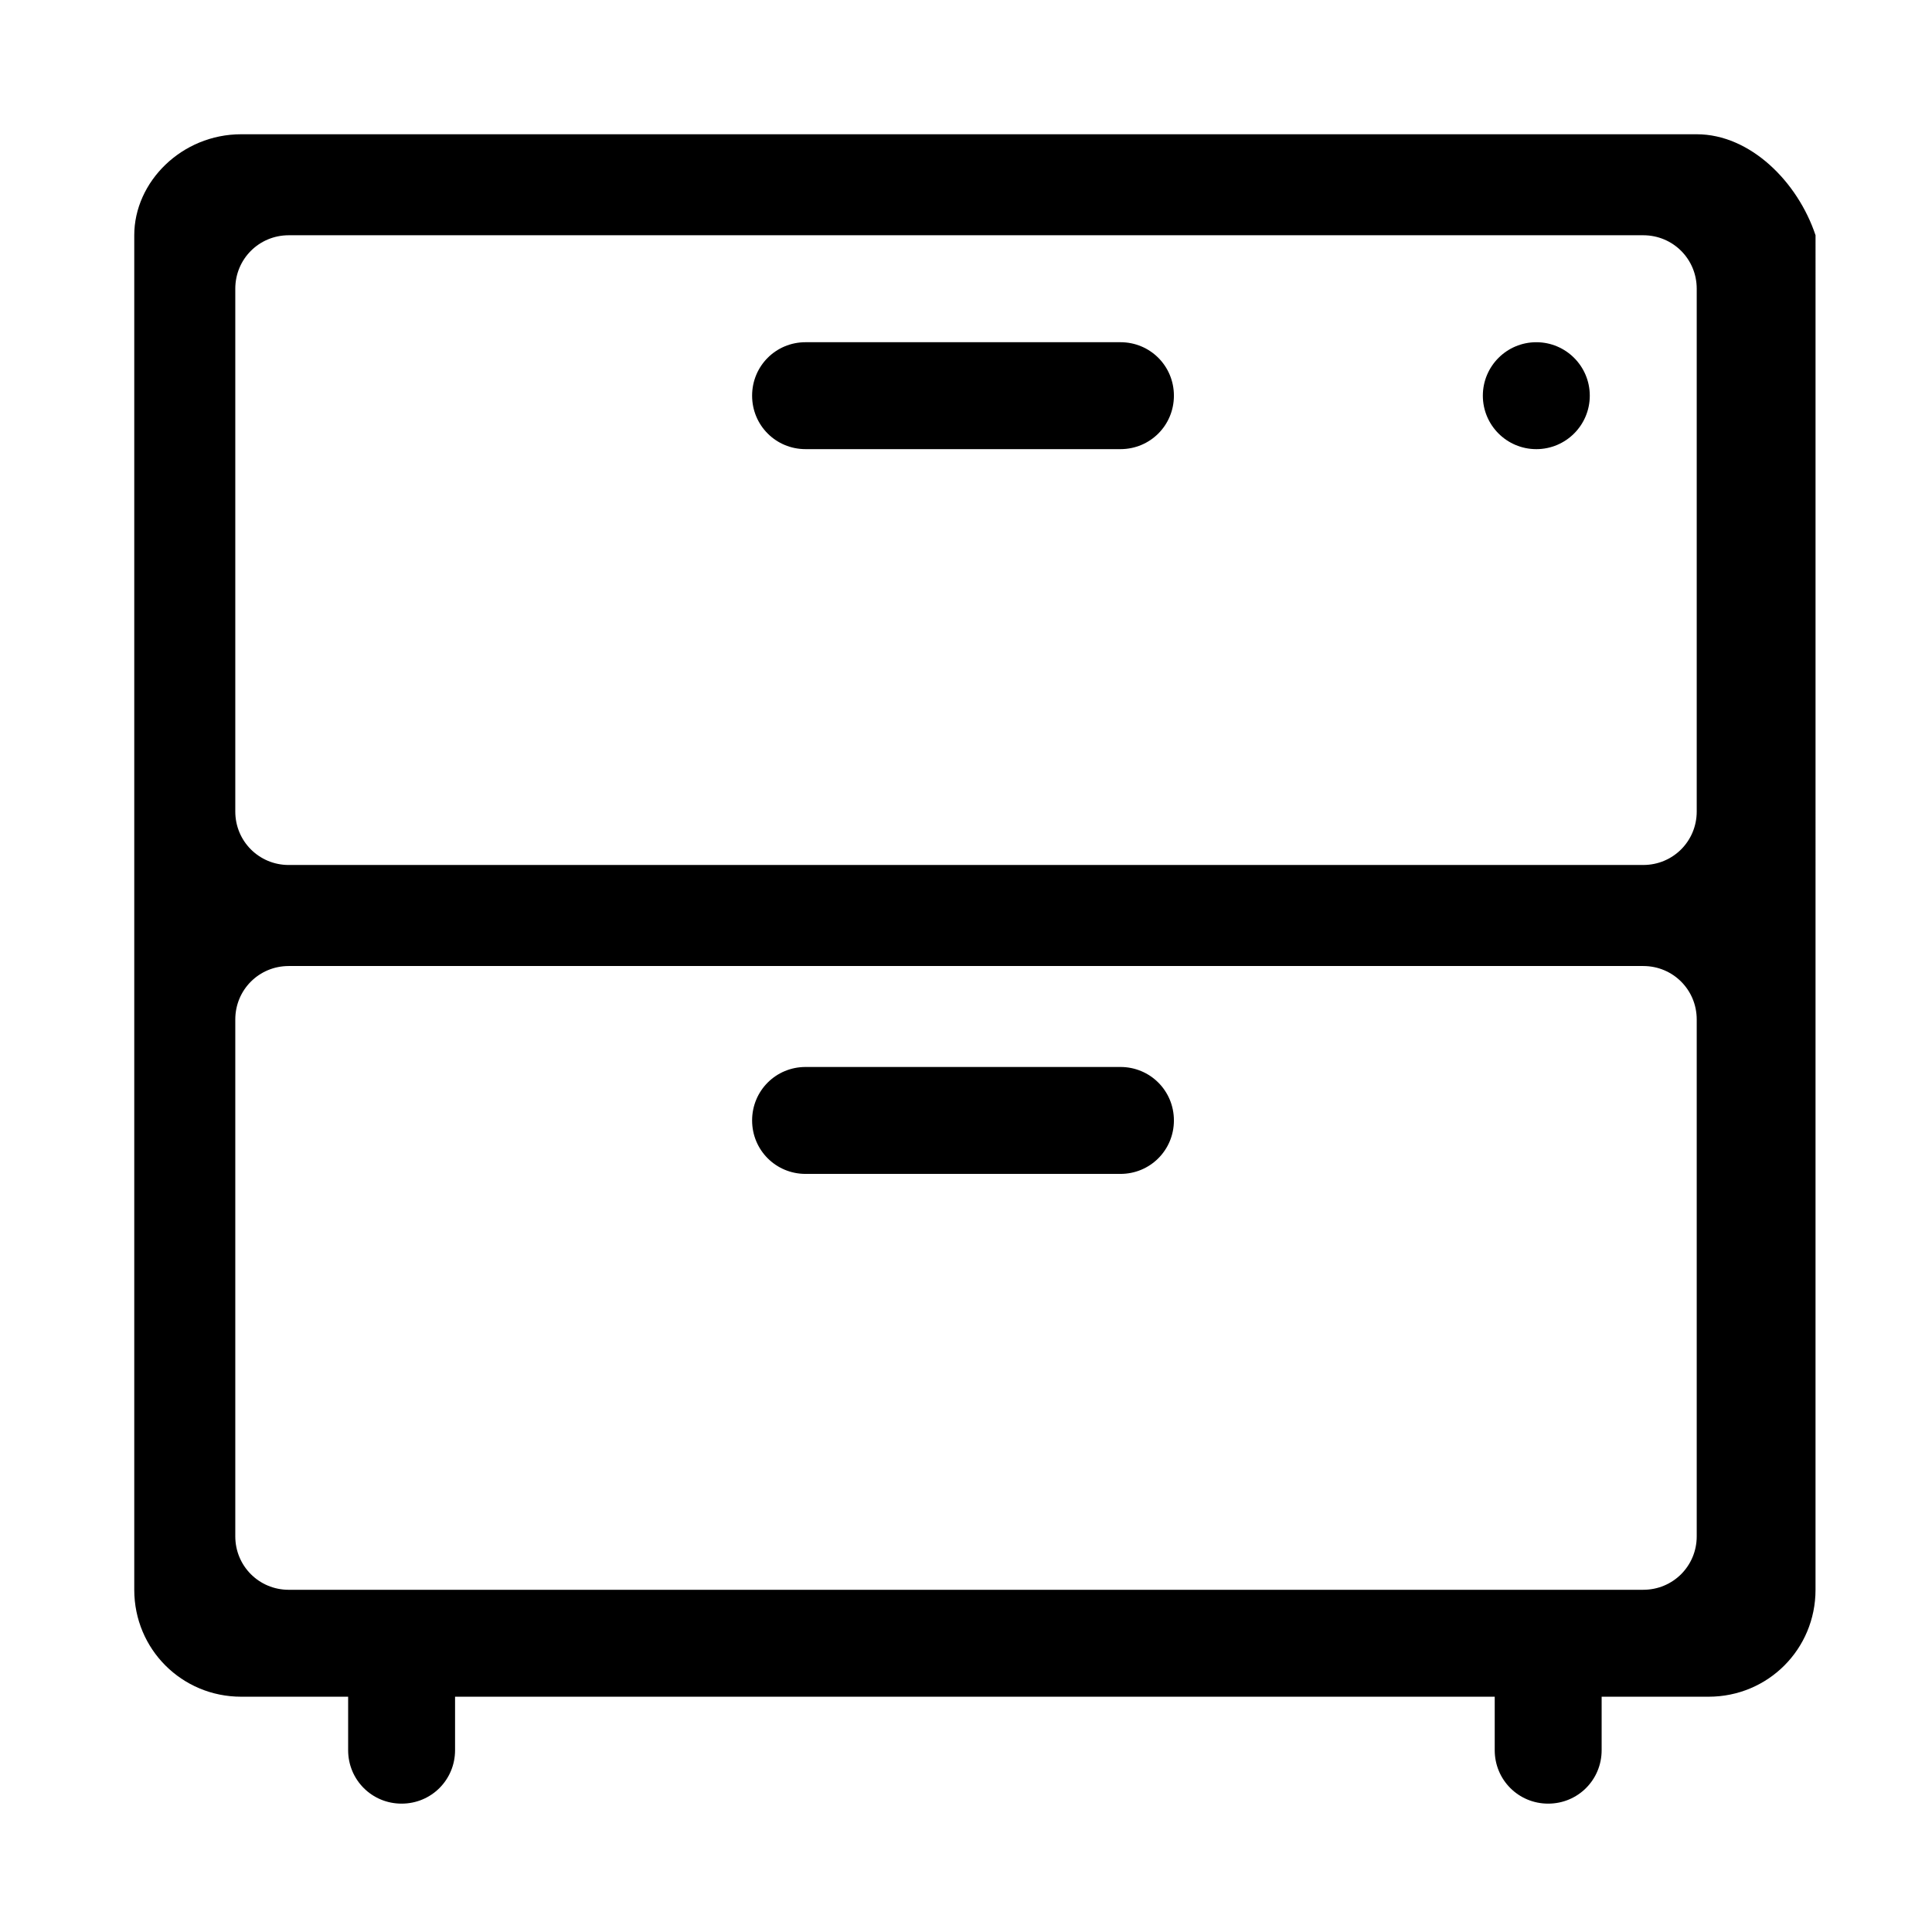 <?xml version="1.0" encoding="UTF-8"?>
<!-- The Best Svg Icon site in the world: iconSvg.co, Visit us! https://iconsvg.co -->
<svg fill="#000000" width="800px" height="800px" version="1.1" viewBox="144 144 512 512" xmlns="http://www.w3.org/2000/svg">
 <g>
  <path d="m565.31 248.86c0 7.824-6.344 14.168-14.172 14.168-7.824 0-14.168-6.344-14.168-14.168s6.344-14.168 14.168-14.168c7.828 0 14.172 6.344 14.172 14.168"/>
  <path d="m440.93 426.76h-83.445c-7.871 0-14.168 6.297-14.168 14.168 0 7.871 6.297 14.168 14.168 14.168h83.445c7.871 0 14.168-6.297 14.168-14.168 0-7.867-6.297-14.168-14.168-14.168z"/>
  <path d="m440.93 234.69h-83.445c-7.871 0-14.168 6.297-14.168 14.168 0 7.871 6.297 14.168 14.168 14.168h83.445c7.871 0 14.168-6.297 14.168-14.168 0-7.871-6.297-14.168-14.168-14.168z"/>
  <path d="m593.65 179.58h-385.73c-15.746 0-28.34 12.594-28.34 26.766v358.96c0 15.742 12.594 28.34 28.34 28.34h28.34v14.168c0 7.871 6.297 14.168 14.168 14.168 7.871 0 14.168-6.297 14.168-14.168v-14.168h275.52v14.168c0 7.871 6.297 14.168 14.168 14.168s14.168-6.297 14.168-14.168v-14.168h28.34c15.742 0 28.34-12.594 28.34-28.34l0.004-358.96c-4.723-14.172-17.316-26.766-31.488-26.766zm0 371.56c0 7.871-6.297 14.168-14.168 14.168l-358.96 0.004c-7.871 0-14.168-6.297-14.168-14.168v-136.97c0-7.871 6.297-14.168 14.168-14.168h358.96c7.871 0 14.168 6.297 14.168 14.168zm0-192.08c0 7.871-6.297 14.168-14.168 14.168l-358.96 0.004c-7.871 0-14.168-6.297-14.168-14.168v-138.55c0-7.871 6.297-14.168 14.168-14.168h358.96c7.871 0 14.168 6.297 14.168 14.168z"/>
 </g>
</svg>